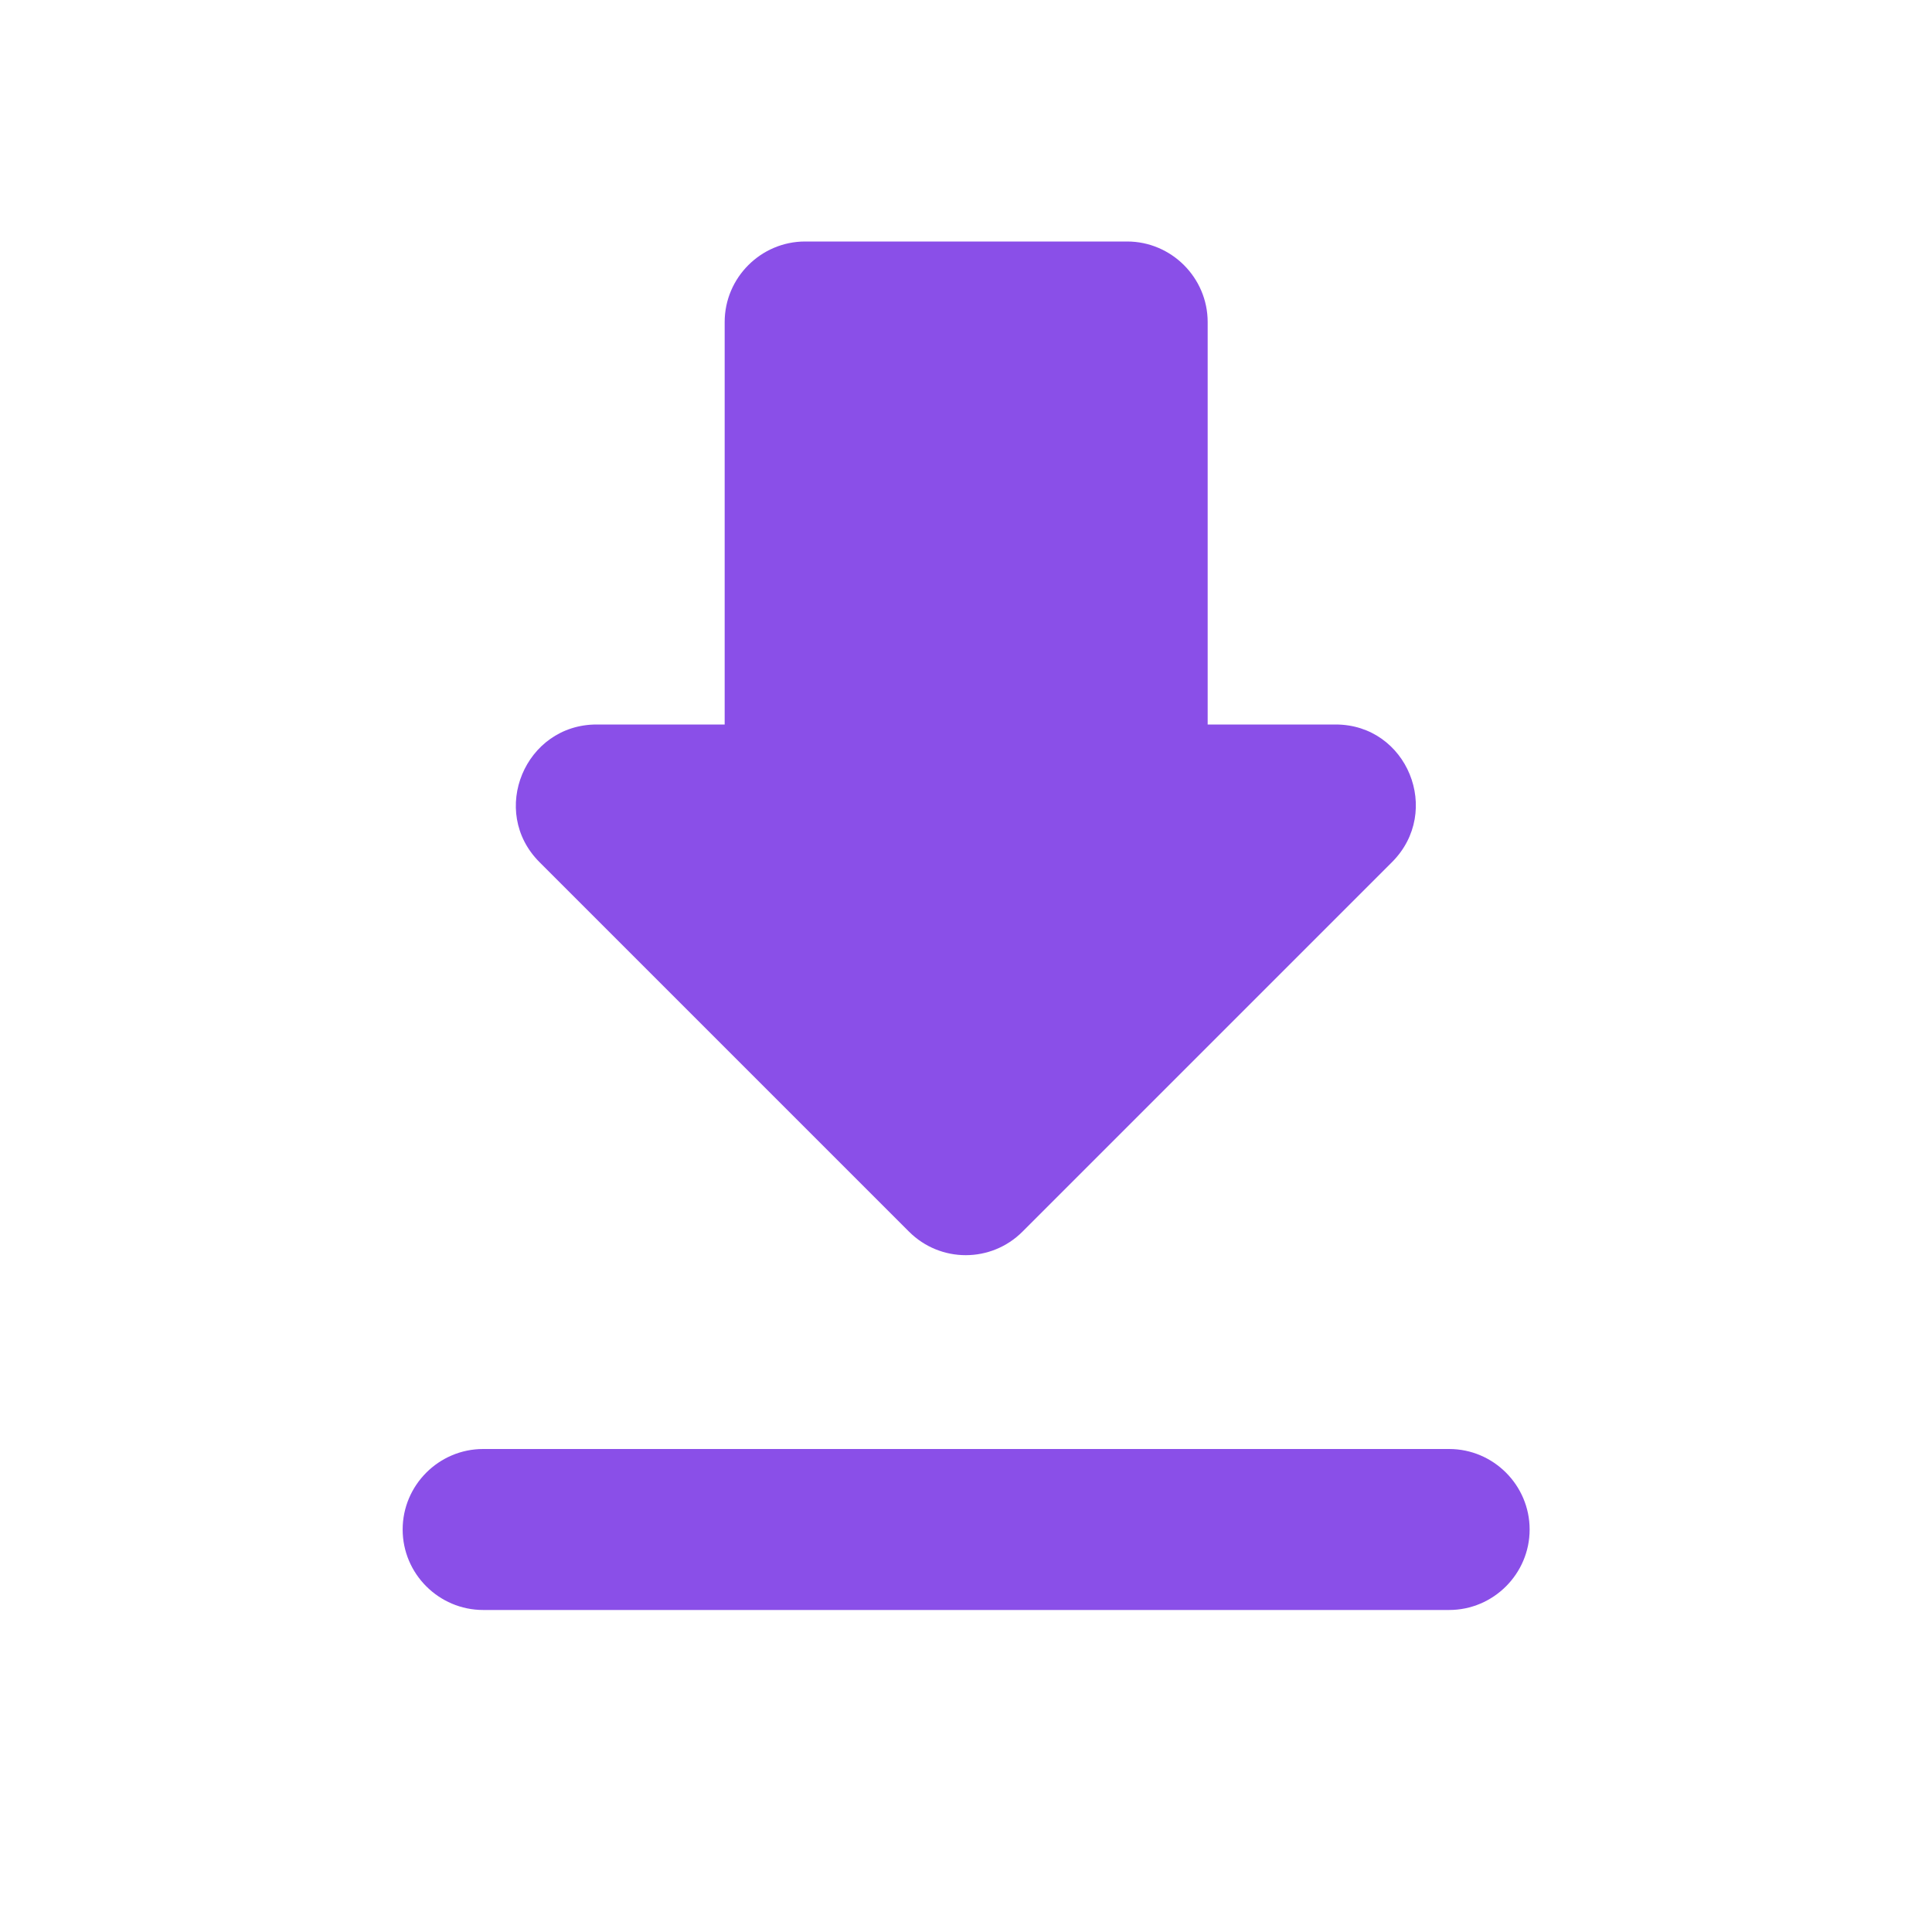 <svg width="34" height="34" viewBox="0 0 34 34" fill="none" xmlns="http://www.w3.org/2000/svg">
<path d="M23.505 12.75H21.253V5.667C21.253 4.888 20.615 4.25 19.836 4.25H14.169C13.39 4.25 12.753 4.888 12.753 5.667V12.75H10.5C9.239 12.75 8.602 14.28 9.494 15.172L15.997 21.675C16.549 22.227 17.442 22.227 17.994 21.675L24.497 15.172C25.389 14.28 24.766 12.75 23.505 12.75ZM7.086 26.917C7.086 27.696 7.723 28.333 8.503 28.333H25.503C26.282 28.333 26.919 27.696 26.919 26.917C26.919 26.137 26.282 25.5 25.503 25.5H8.503C7.723 25.5 7.086 26.137 7.086 26.917Z" fill="#8A4FE8"/>
</svg>

